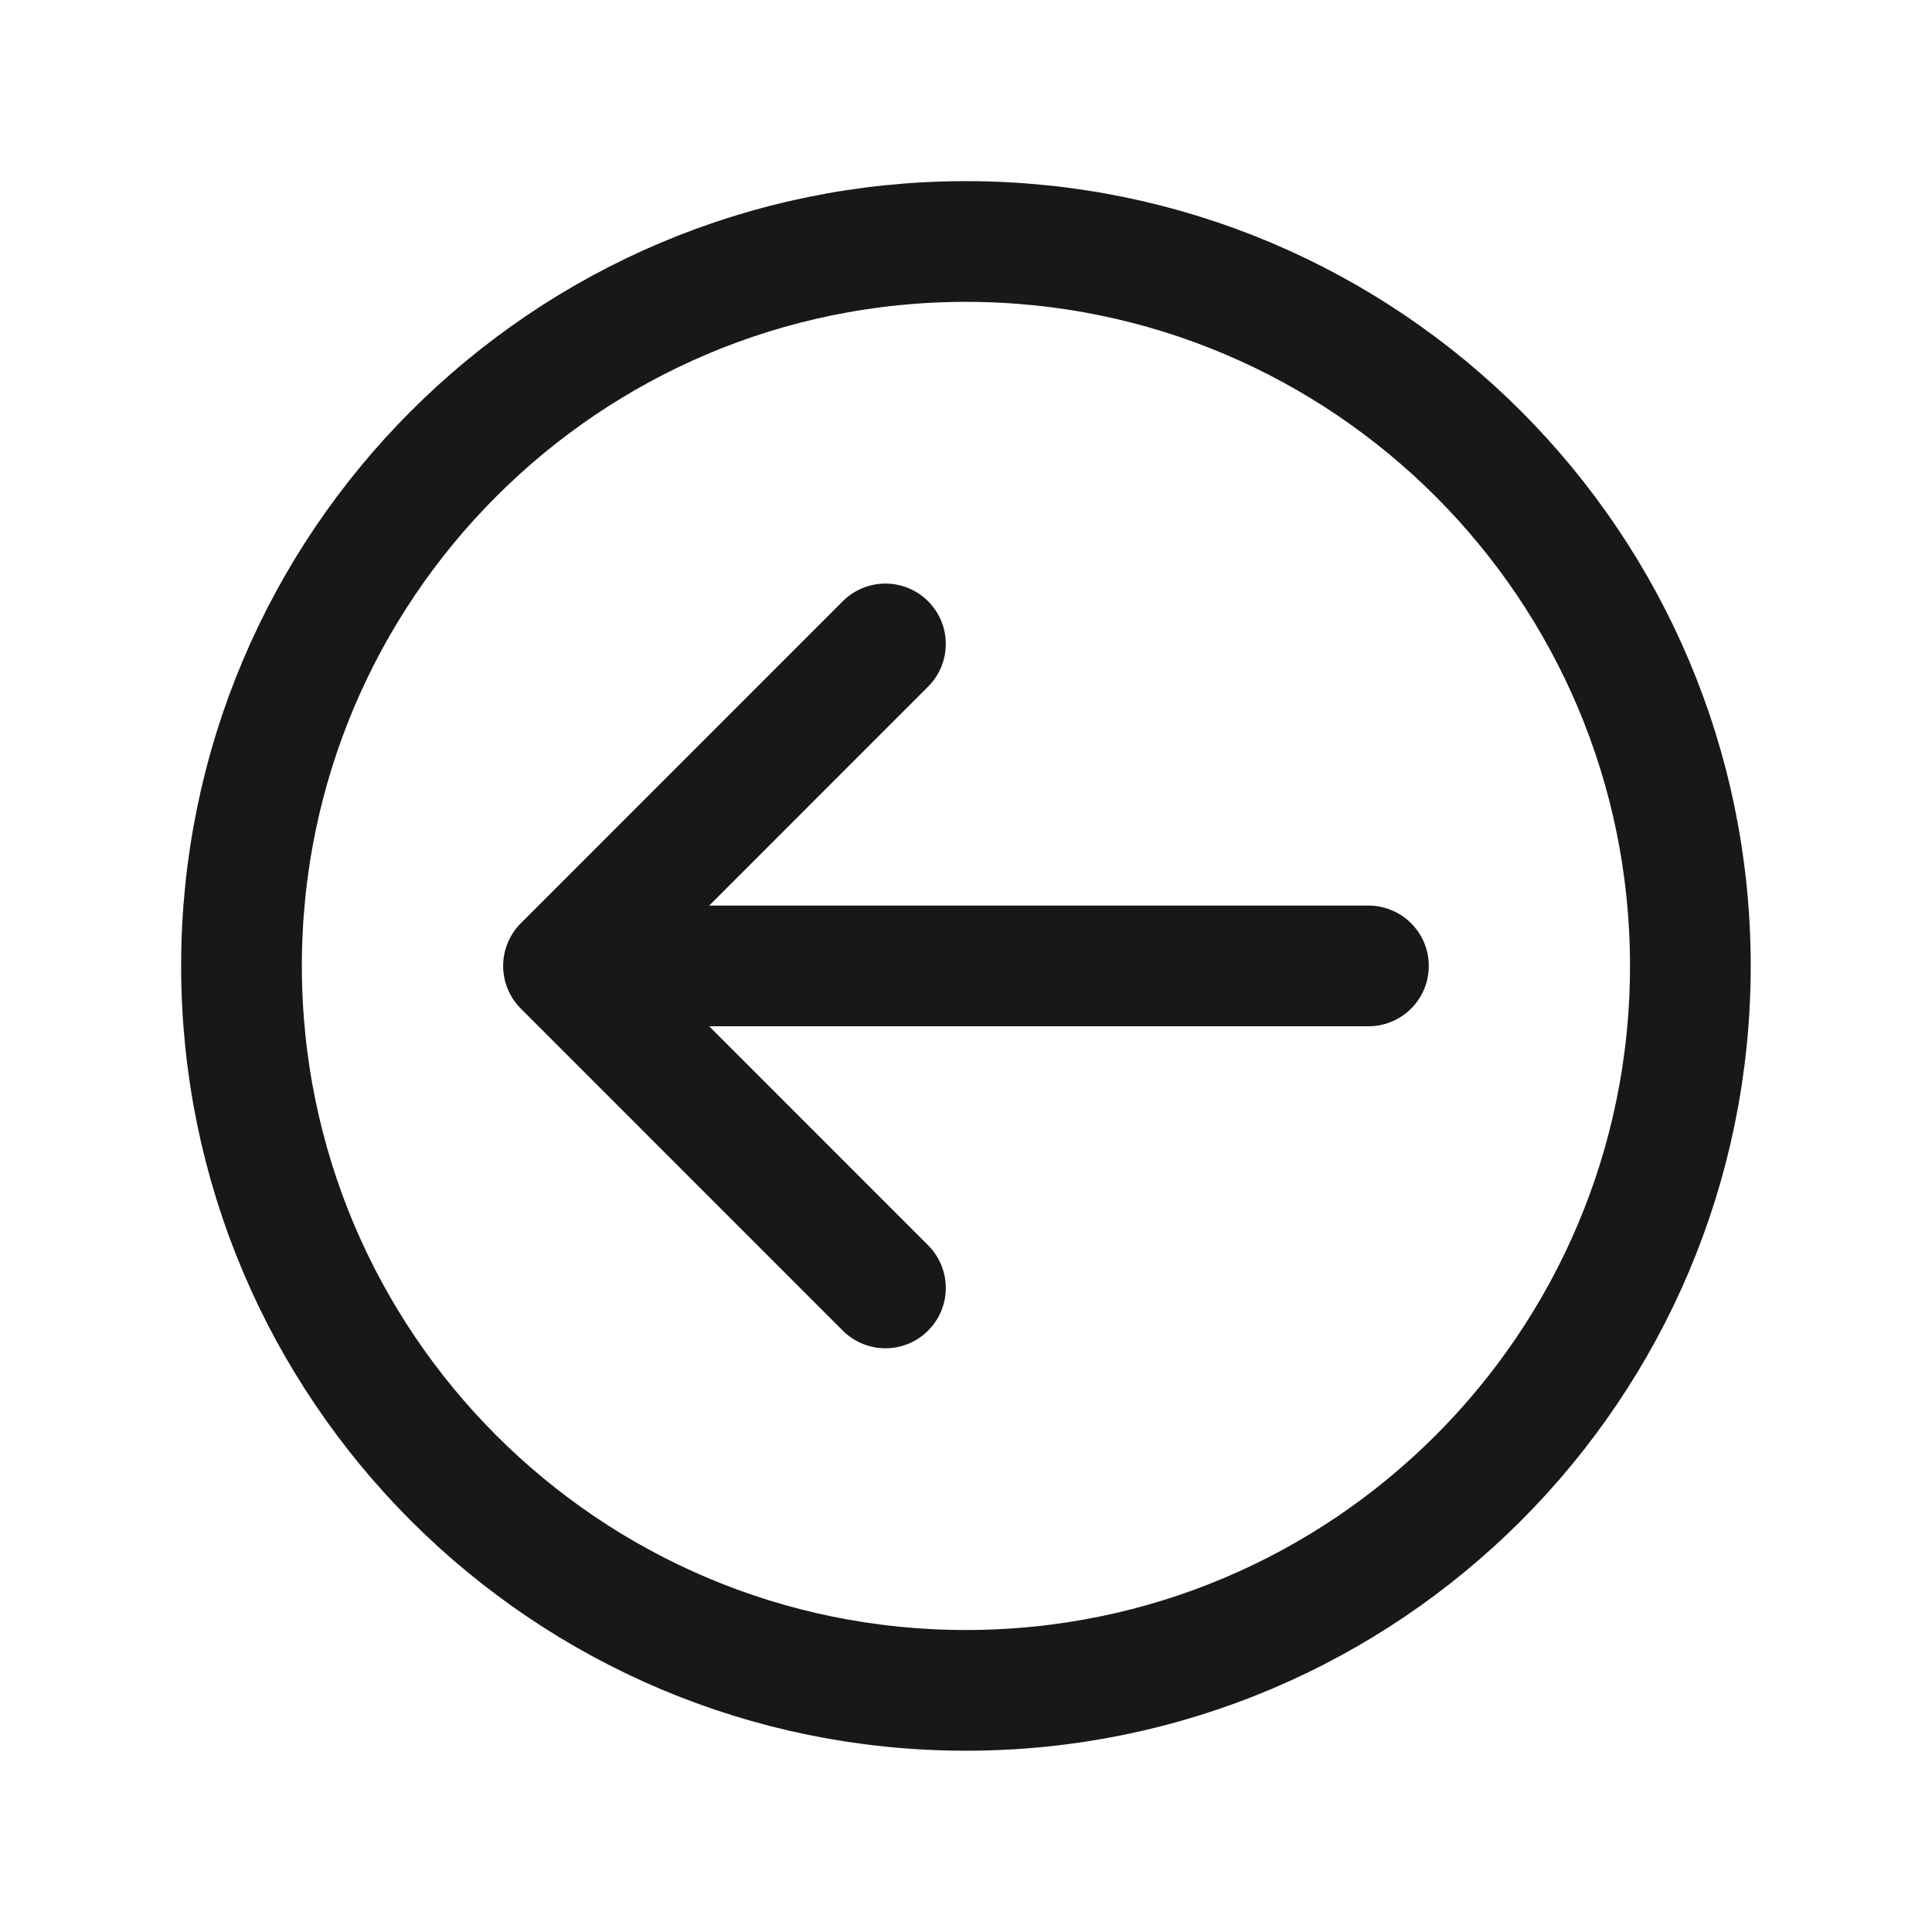 <svg width="27" height="27" viewBox="0 0 27 27" fill="none" xmlns="http://www.w3.org/2000/svg">
<path d="M7.875 13.499H19.124M7.875 13.499L12.374 8.999M7.875 13.499L12.374 17.999M23.623 13.499C23.623 19.09 19.091 23.623 13.499 23.623C7.908 23.623 3.375 19.09 3.375 13.499C3.375 7.908 7.908 3.375 13.499 3.375C19.091 3.375 23.623 7.908 23.623 13.499Z" stroke="#181818" stroke-width="1.687" stroke-linecap="round" stroke-linejoin="round"/>
</svg>
